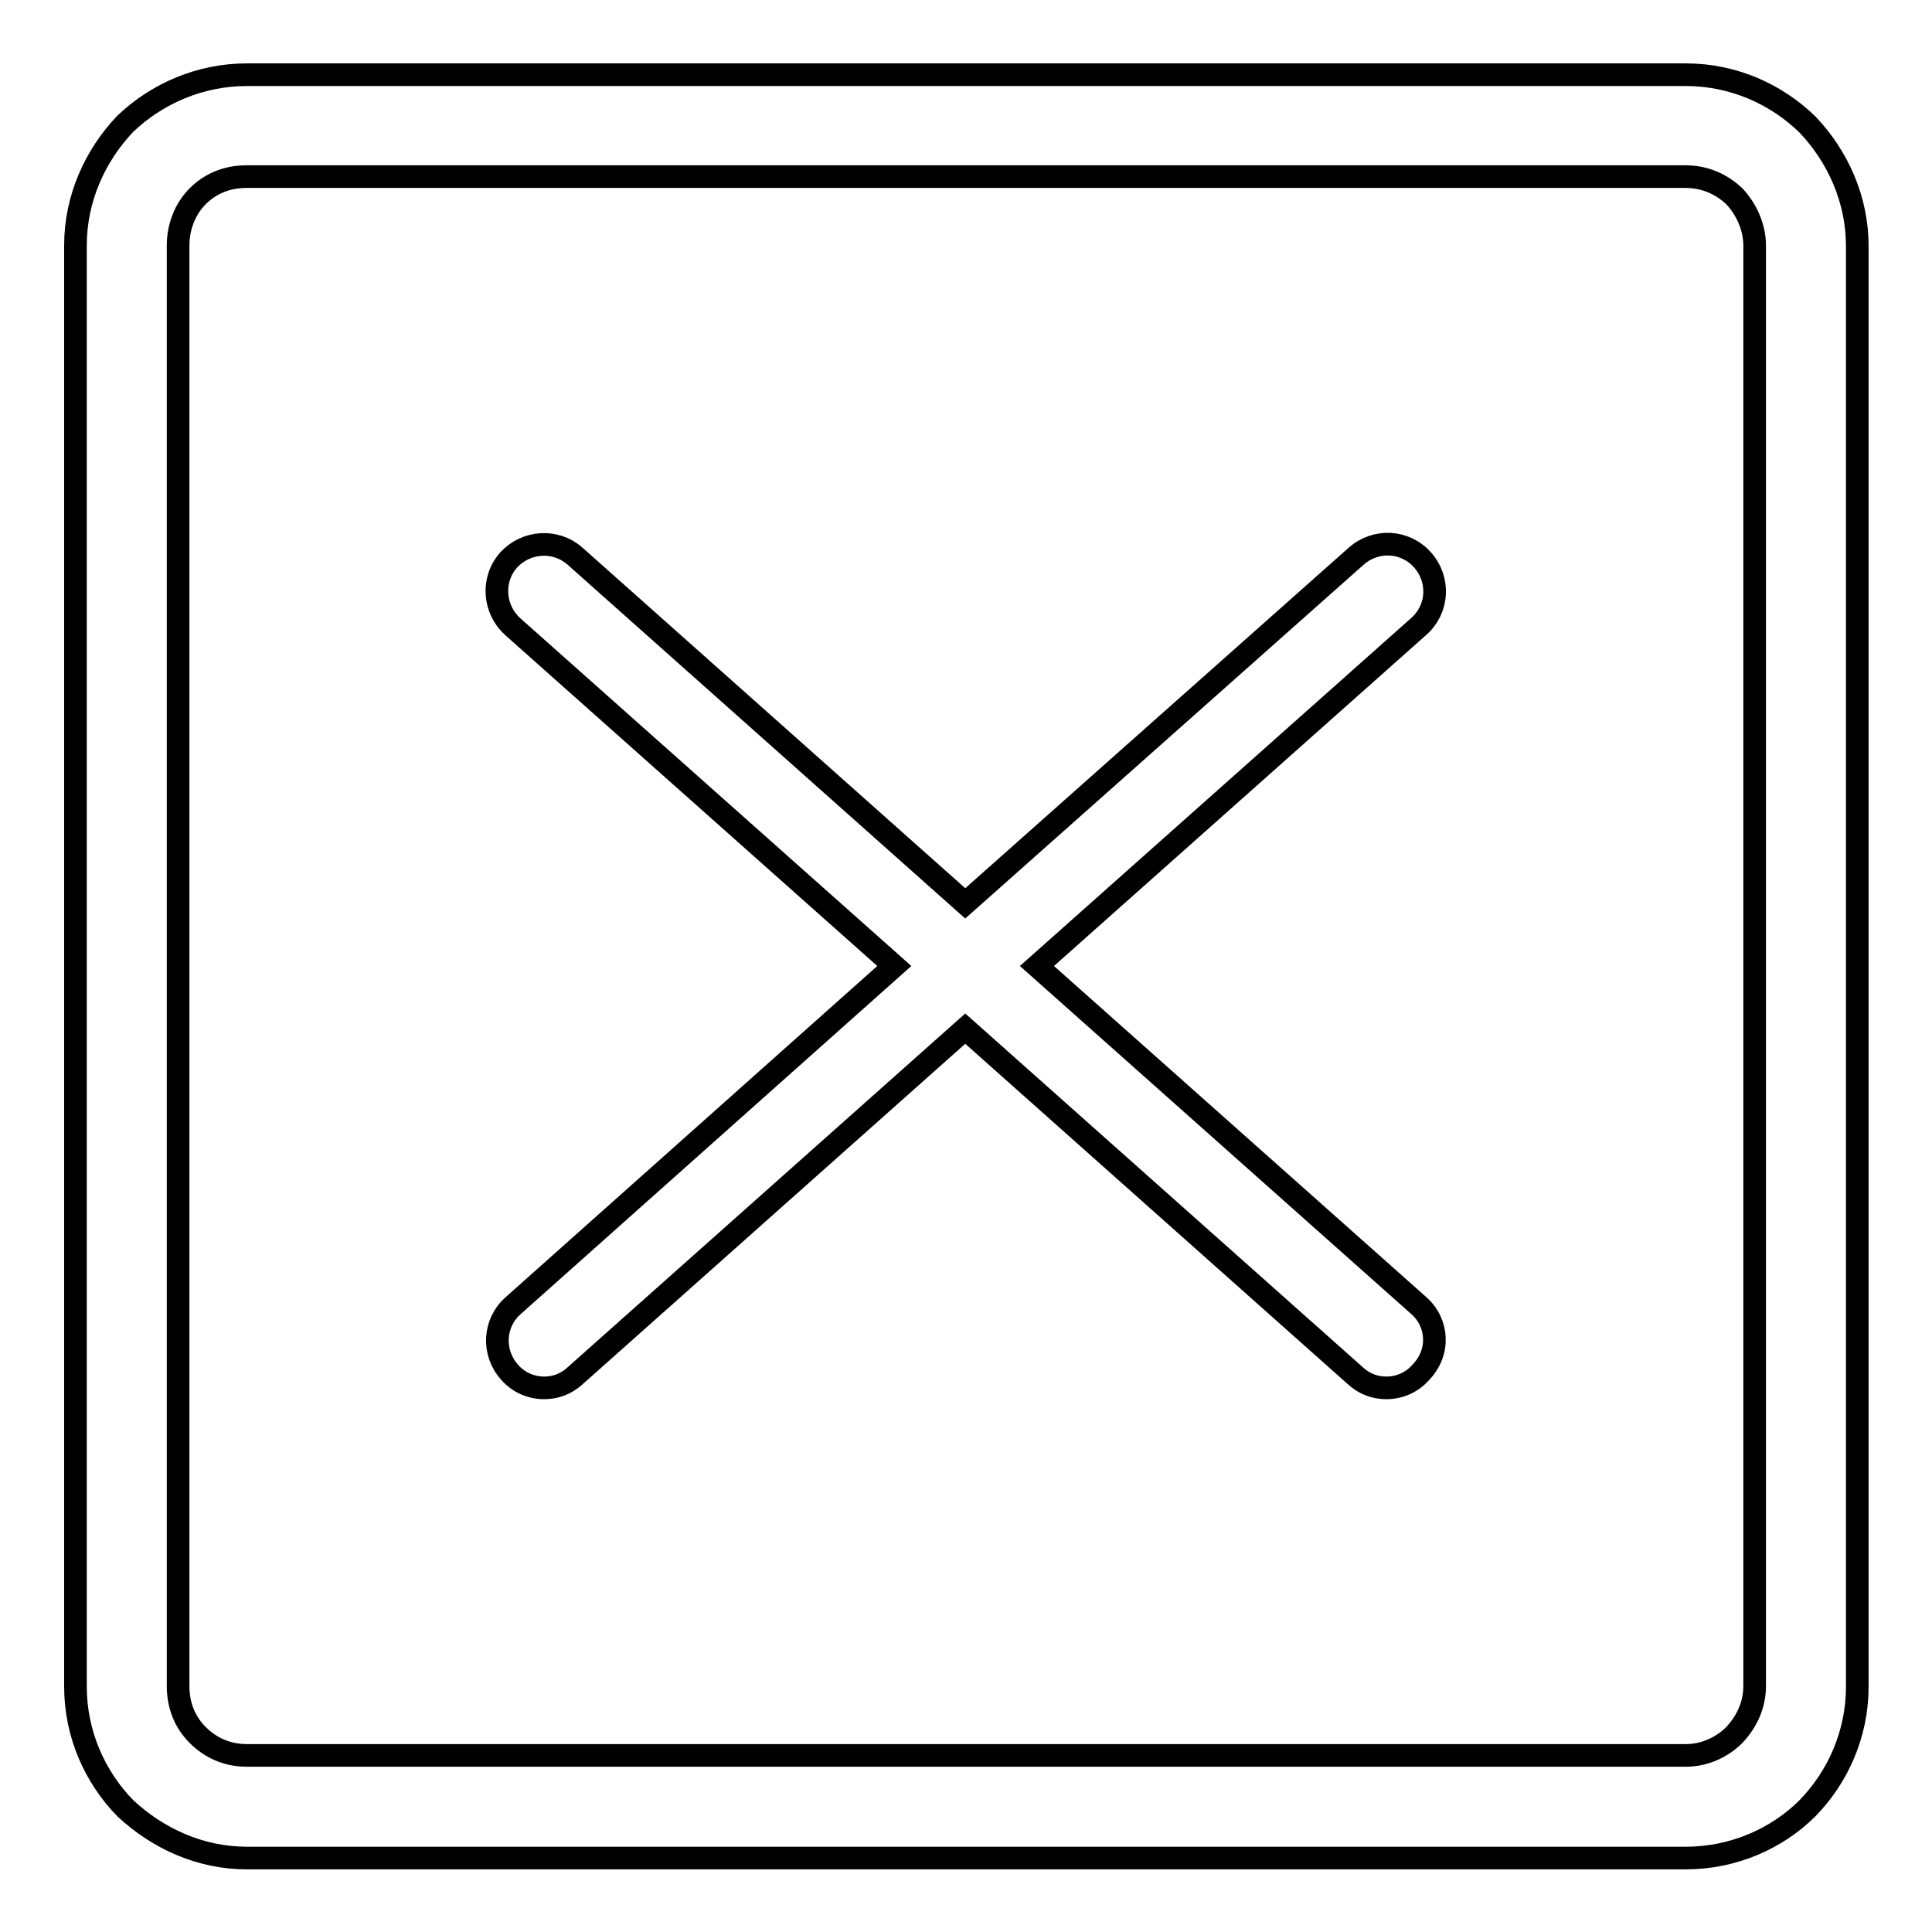 <?xml version="1.0" encoding="utf-8"?>
<!-- Svg Vector Icons : http://www.onlinewebfonts.com/icon -->
<!DOCTYPE svg PUBLIC "-//W3C//DTD SVG 1.1//EN" "http://www.w3.org/Graphics/SVG/1.1/DTD/svg11.dtd">
<svg version="1.1" xmlns="http://www.w3.org/2000/svg" xmlns:xlink="http://www.w3.org/1999/xlink" x="0px" y="0px" viewBox="0 0 256 256" enable-background="new 0 0 256 256" xml:space="preserve">
<g><g><path stroke-width="3" fill-opacity="0" stroke="#000000"  d="M229.8,229.9c1.6-1.7,2.7-3.9,2.7-6.5V32.5c0-2.4-1.1-4.8-2.7-6.5l0,0c-1.7-1.6-3.9-2.6-6.5-2.6l0,0H32.7l0,0c-2.6,0-4.8,0.9-6.5,2.6l0,0c-1.7,1.7-2.6,4.1-2.6,6.5v190.9c0,2.6,0.9,4.8,2.6,6.5c1.7,1.7,3.9,2.7,6.5,2.7l0,0h190.7l0,0C225.9,232.6,228.2,231.5,229.8,229.9L229.8,229.9z M32.7,9.9h190.7l0,0c6.3,0,12,2.6,16.1,6.6c4,4.2,6.6,9.9,6.6,16.1v190.9c0,6.3-2.6,12-6.6,16.1l0,0c-4,4-9.8,6.6-16.1,6.6l0,0H32.7l0,0c-6.2,0-11.8-2.6-16.1-6.6l0,0c-4-4.1-6.6-9.8-6.6-16.1V32.5c0-6.2,2.6-11.9,6.6-16.1l0,0C20.8,12.4,26.5,9.9,32.7,9.9L32.7,9.9z"/><path stroke-width="3" fill-opacity="0" stroke="#000000"  d="M188,173l-50.6-45L188,83c2.6-2.3,2.8-6.2,0.5-8.8c-2.3-2.6-6.2-2.8-8.8-0.5l-51.8,46l-51.7-46c-2.6-2.3-6.5-2-8.8,0.5c-2.3,2.6-2,6.5,0.5,8.8l50.6,45L68,173c-2.6,2.3-2.8,6.2-0.5,8.8c1.2,1.4,2.9,2.1,4.6,2.1c1.5,0,2.9-0.5,4.1-1.6l51.7-46l51.7,46c1.2,1.1,2.6,1.6,4.1,1.6c1.7,0,3.4-0.7,4.6-2.1C190.8,179.2,190.6,175.3,188,173z"/></g></g>
</svg>